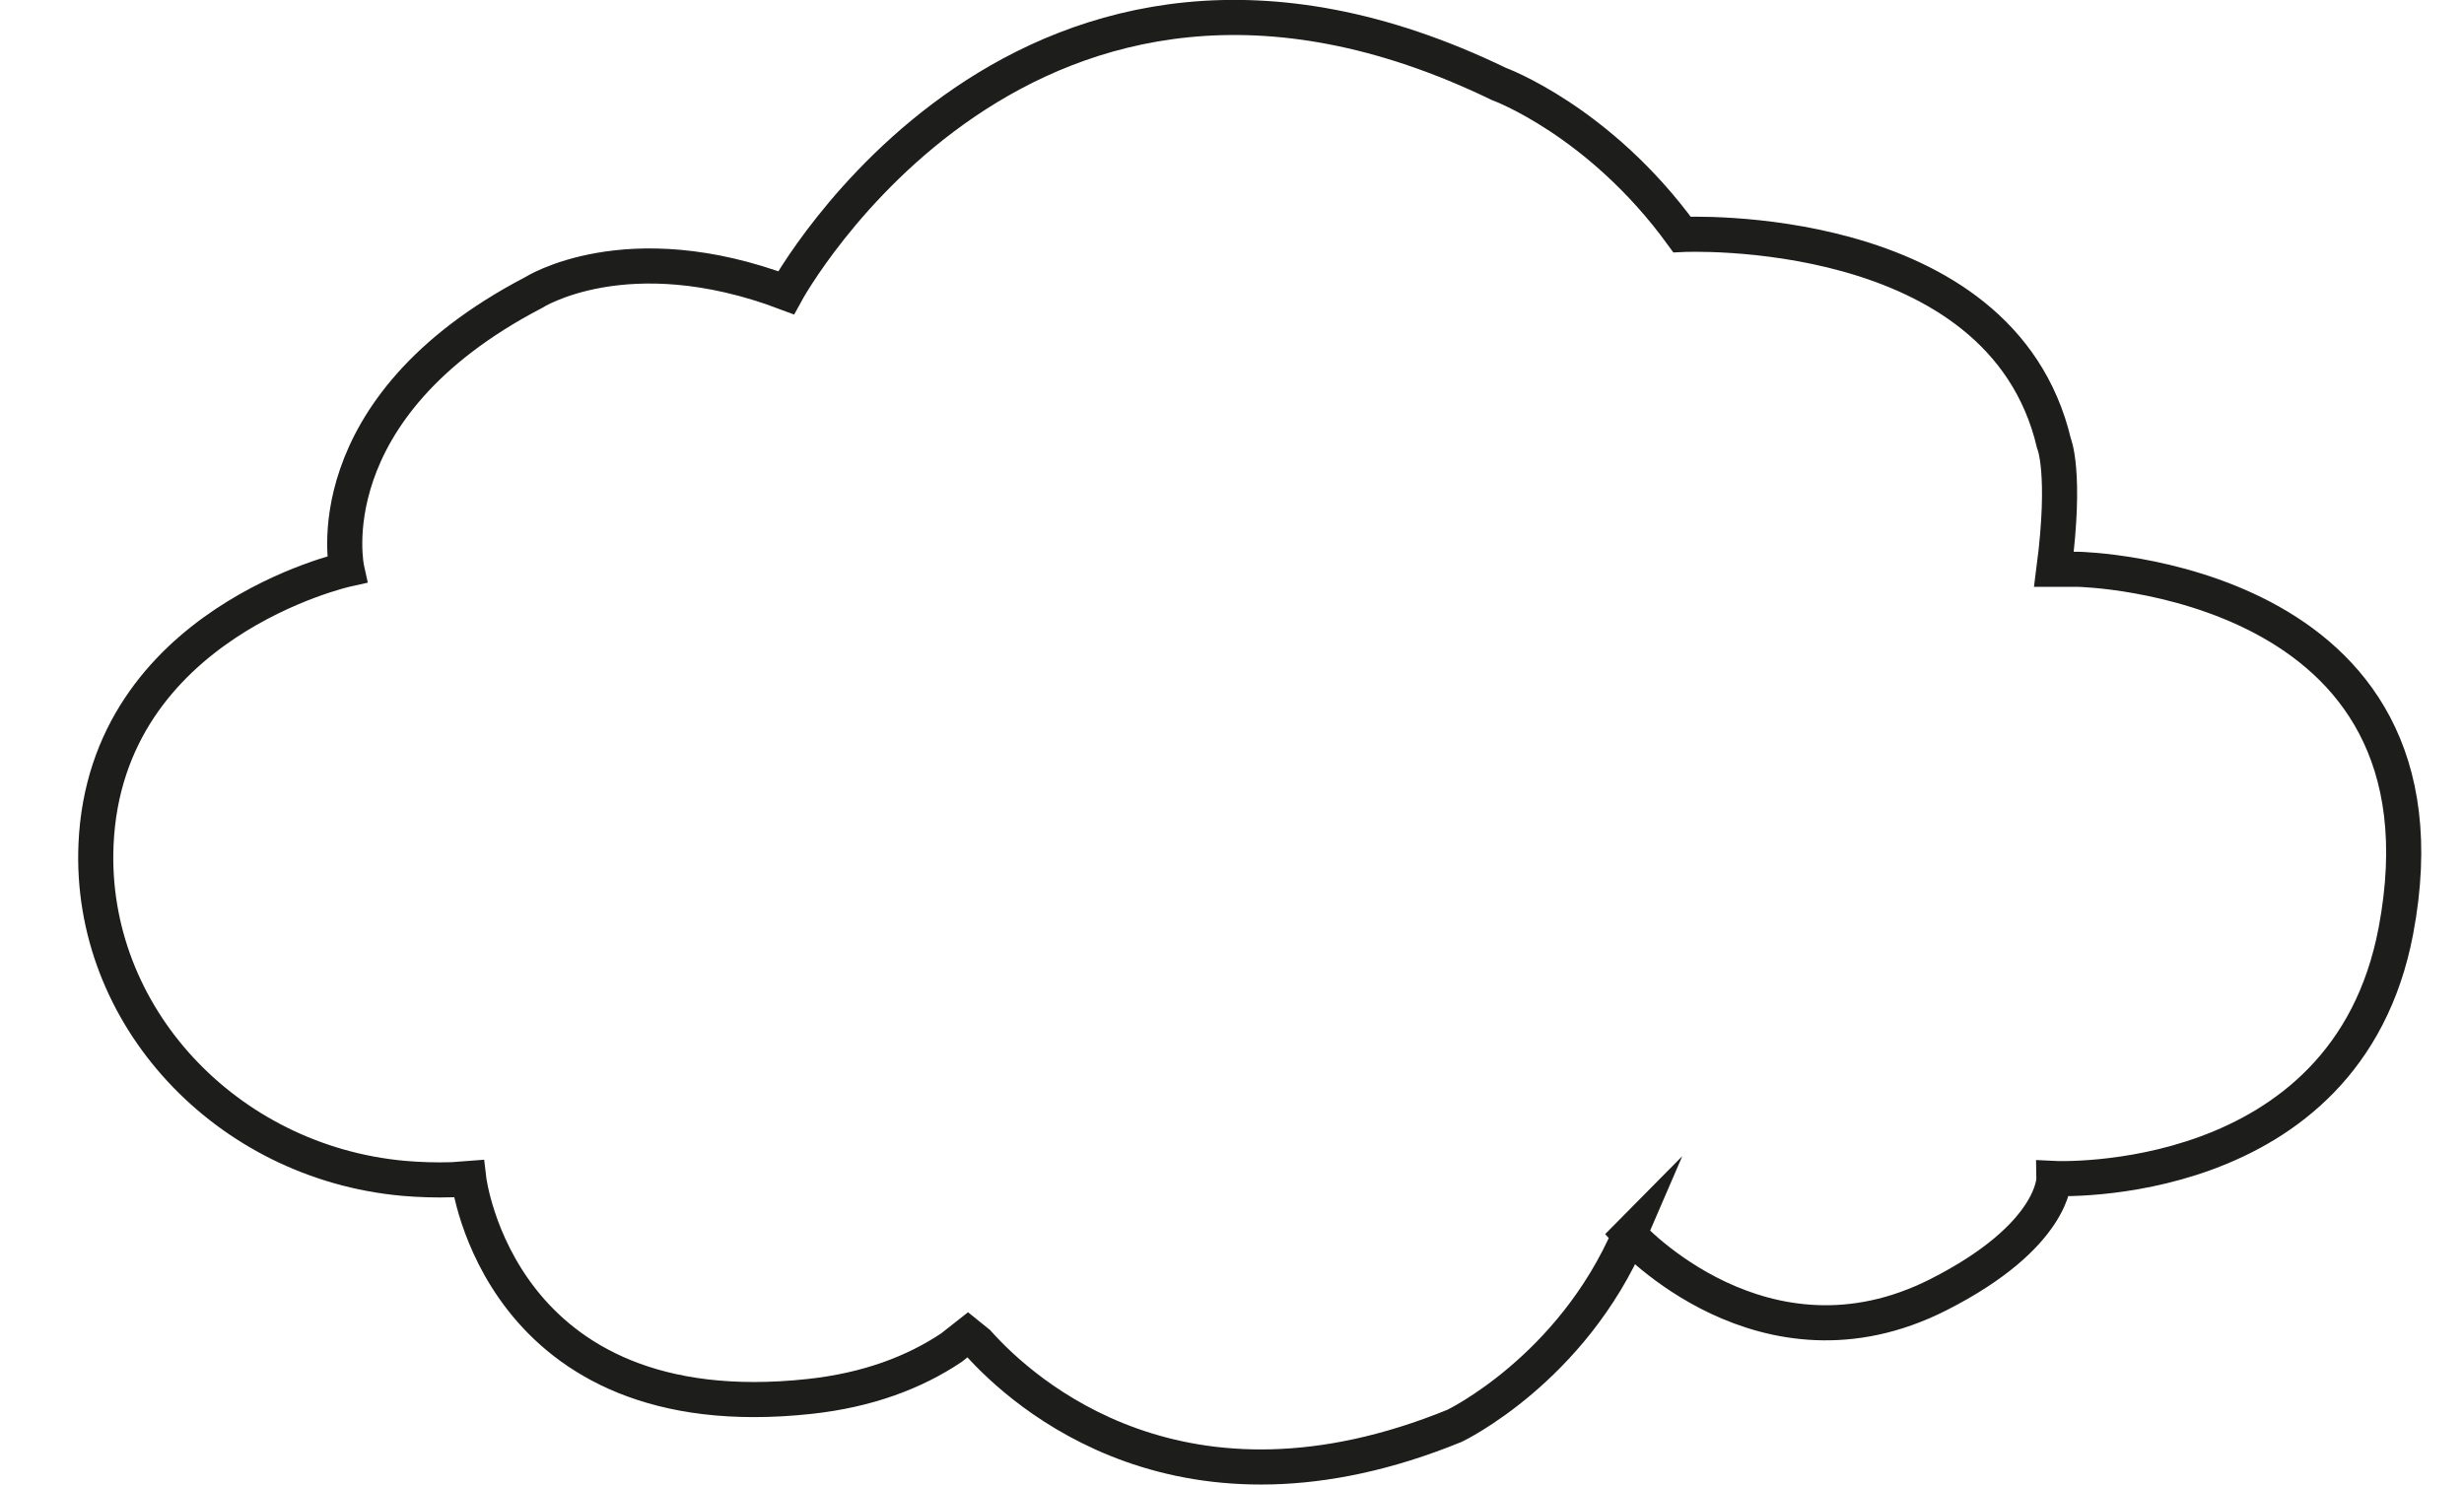 <?xml version="1.0" encoding="UTF-8" standalone="no"?>
<svg
   id="Lager_1"
   data-name="Lager 1"
   viewBox="0 0 140.37 84.6"
   version="1.1"
   sodipodi:docname="Bild 1_7maj.svg"
   inkscape:version="1.2.2 (732a01da63, 2022-12-09)"
   xmlns:inkscape="http://www.inkscape.org/namespaces/inkscape"
   xmlns:sodipodi="http://sodipodi.sourceforge.net/DTD/sodipodi-0.dtd"
   xmlns="http://www.w3.org/2000/svg"
   xmlns:svg="http://www.w3.org/2000/svg">
  <sodipodi:namedview
     id="namedview405"
     pagecolor="#505050"
     bordercolor="#eeeeee"
     borderopacity="1"
     inkscape:showpageshadow="0"
     inkscape:pageopacity="0"
     inkscape:pagecheckerboard="0"
     inkscape:deskcolor="#505050"
     showgrid="false"
     inkscape:zoom="8.6200758"
     inkscape:cx="70.243002"
     inkscape:cy="42.343015"
     inkscape:window-width="2560"
     inkscape:window-height="1417"
     inkscape:window-x="5752"
     inkscape:window-y="272"
     inkscape:window-maximized="1"
     inkscape:current-layer="Lager_1" />
  <defs
     id="defs390">
    <style
       id="style388">
      .cls-1 {
        fill: #1d1d1b;
        font-family: Arial-BoldMT, Arial;
        font-weight: 700;
      }

      .cls-2 {
        font-size: 9.5px;
      }

      .cls-3 {
        fill: none;
        stroke: #1d1d1b;
        stroke-miterlimit: 10;
        stroke-width: 2px;
      }

      .cls-4 {
        font-size: 11px;
      }
    </style>
  </defs>
  <path
     class="cls-3"
     d="m92.82,70.35s7.65,8.45,17.59,3.43c6.66-3.37,6.6-6.63,6.6-6.63,0,0,16.65.83,19.48-14.11,3.81-20.15-18.07-20.6-18.07-20.6h-1.41c.72-5.54,0-7.18,0-7.18-3.02-12.79-21.19-11.9-21.19-11.9-4.72-6.5-10.44-8.58-10.44-8.58-27-13.07-40.6,11.9-40.6,11.9-9.09-3.43-14.4,0-14.4,0-12.66,6.61-10.62,15.76-10.62,15.76,0,0-13.74,3.05-14.29,15.68-.42,9.74,7.41,18.1,17.5,19.02.92.08,1.86.11,2.8.08l.93-.07s1.66,14.34,19.41,12.42c3.33-.36,5.98-1.37,8.09-2.78l.94-.74.57.46c2.6,2.91,11.66,11.06,27.16,4.73,0,0,6.66-3.19,9.97-10.91Z"
     id="path392" />
</svg>
